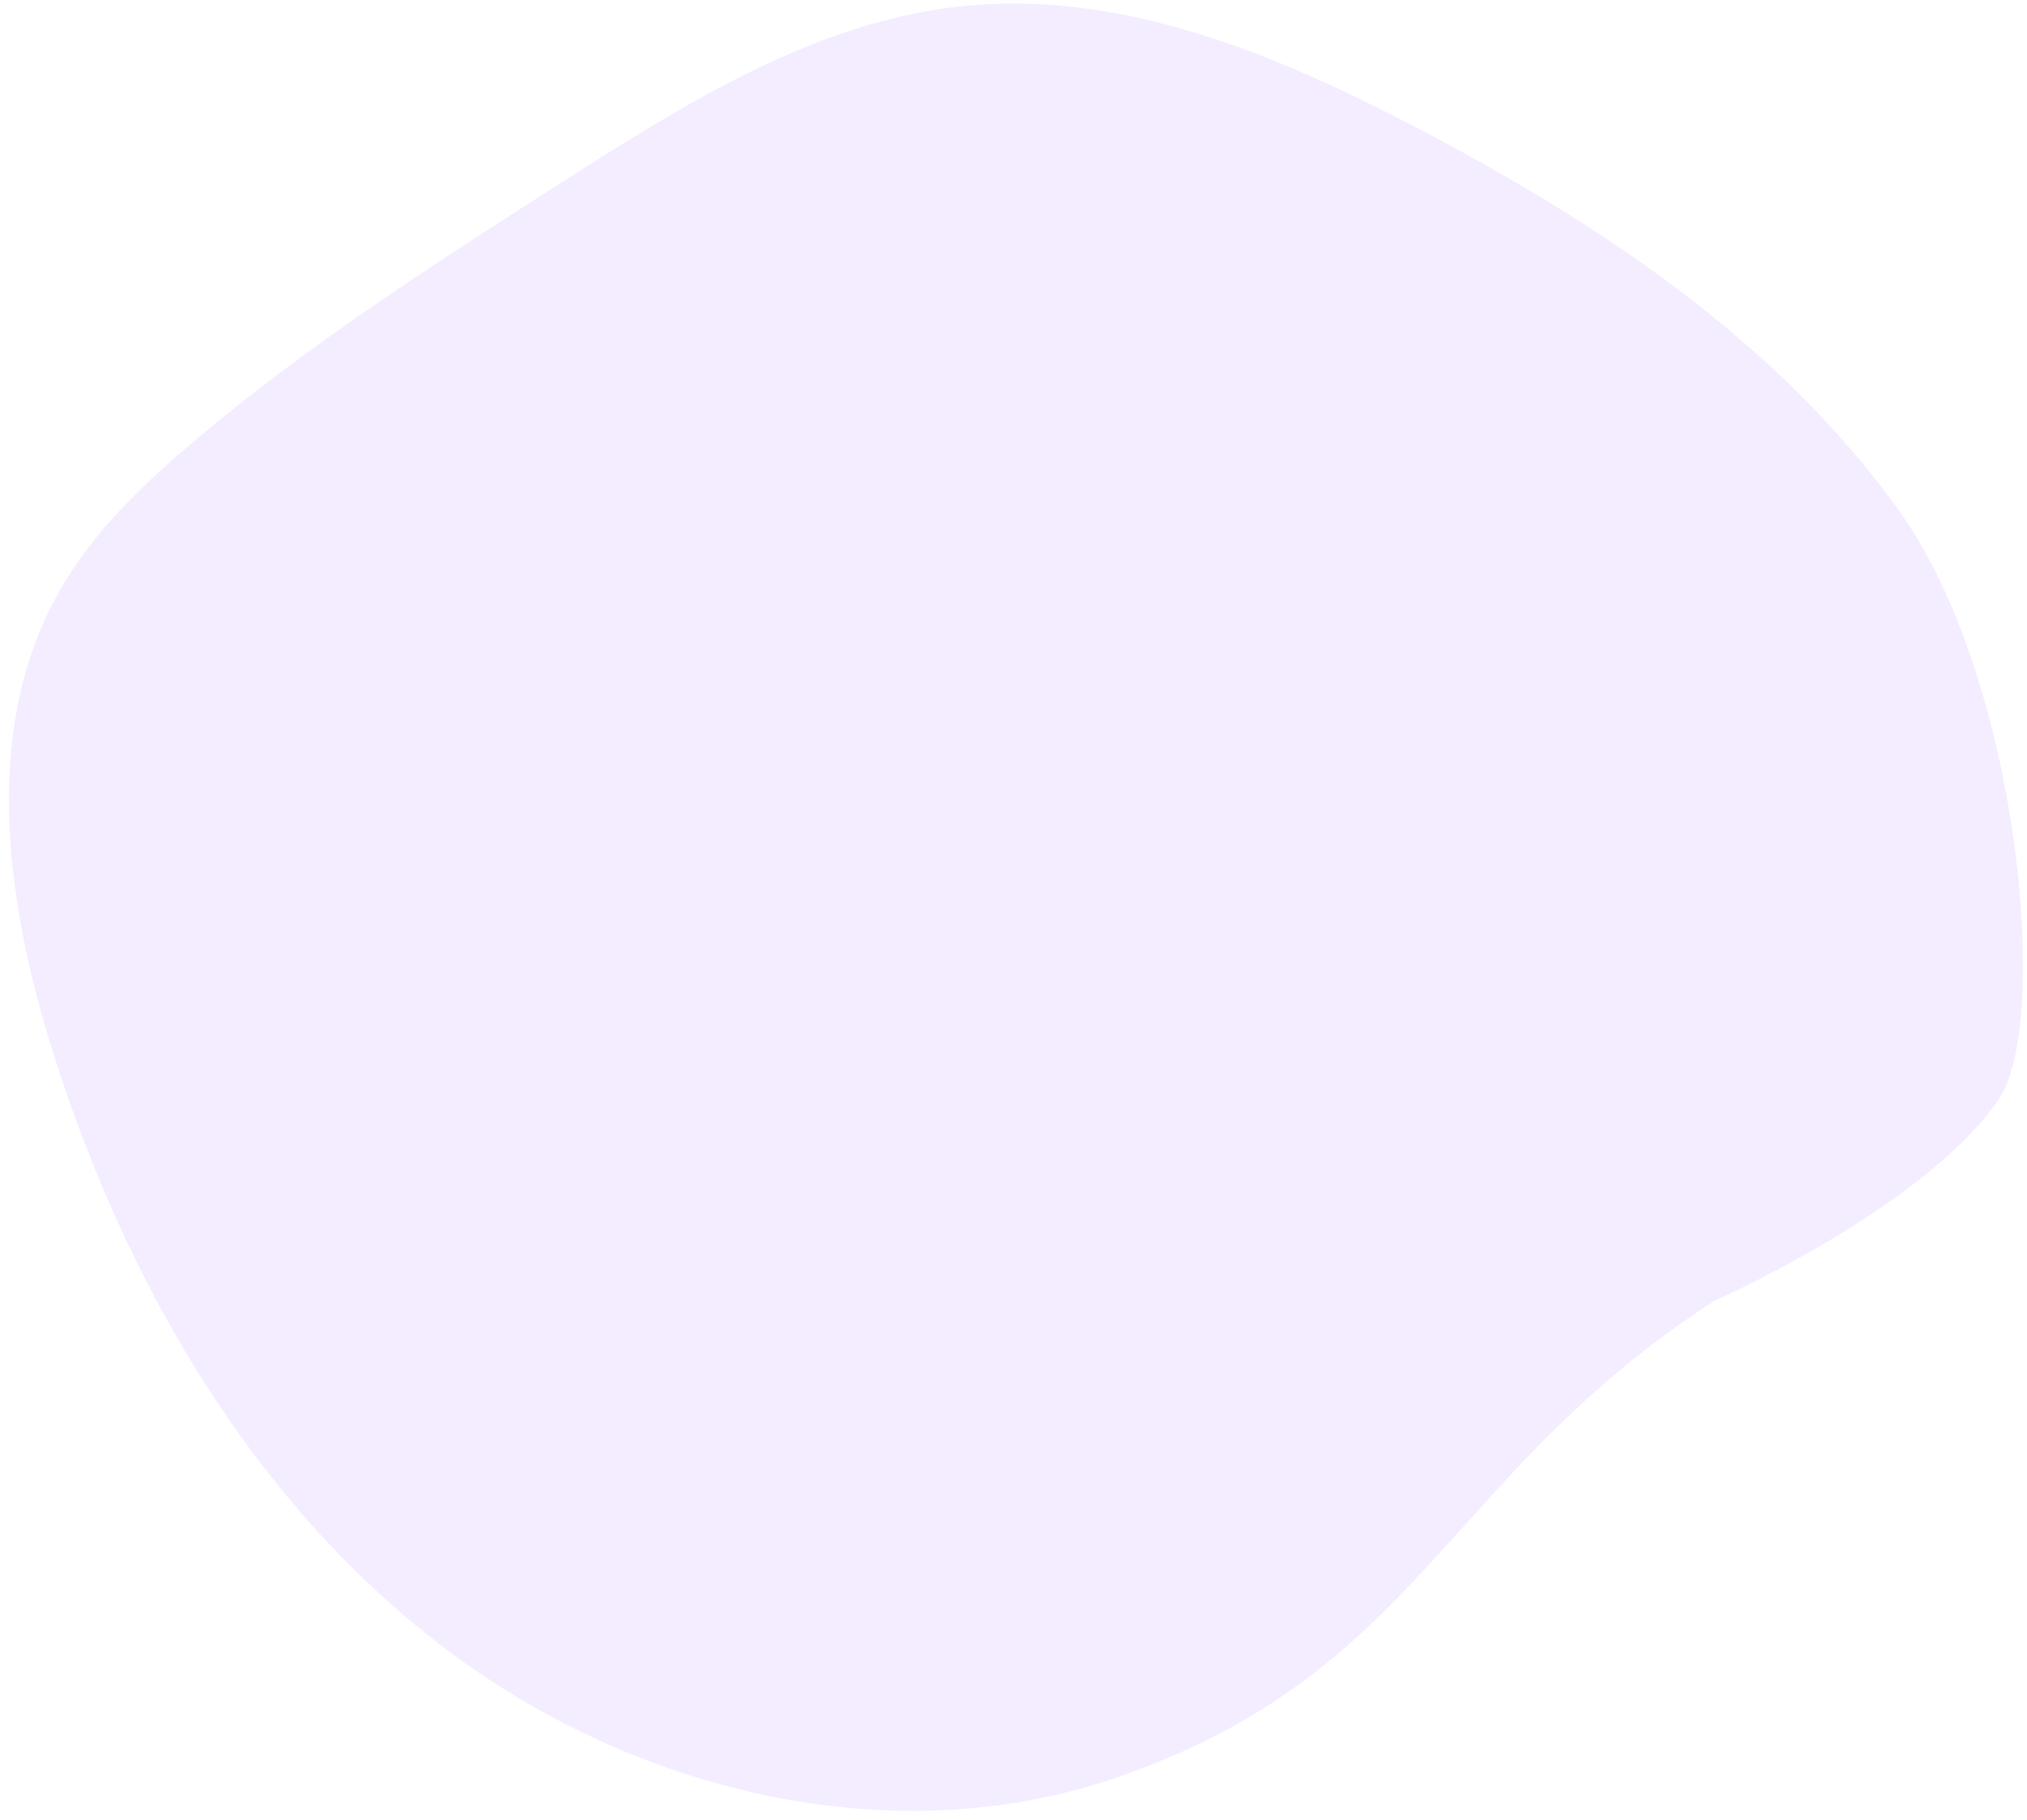 <svg xmlns="http://www.w3.org/2000/svg" width="157" height="141"><path fill-rule="evenodd" fill-opacity=".102" fill="#8E56FF" d="M147.087 39.555c-9.338-13.03-23.083-22.178-37.246-29.605C98.932 4.23 86.953-.759 74.709.459c-11.39 1.134-21.517 7.478-31.176 13.653-9.86 6.303-19.754 12.633-28.68 20.215-3.883 3.299-7.628 6.895-10.172 11.32-6.122 10.647-4.279 24.083-.594 35.81 5.579 17.755 15.307 34.656 30.022 45.963 14.716 11.308 34.84 16.307 52.365 10.28 23.537-8.095 25.38-23.37 46.291-36.918 0 0 16.446-7.267 22.091-15.704 3.96-5.918 1.568-32.493-7.769-45.523"/></svg>